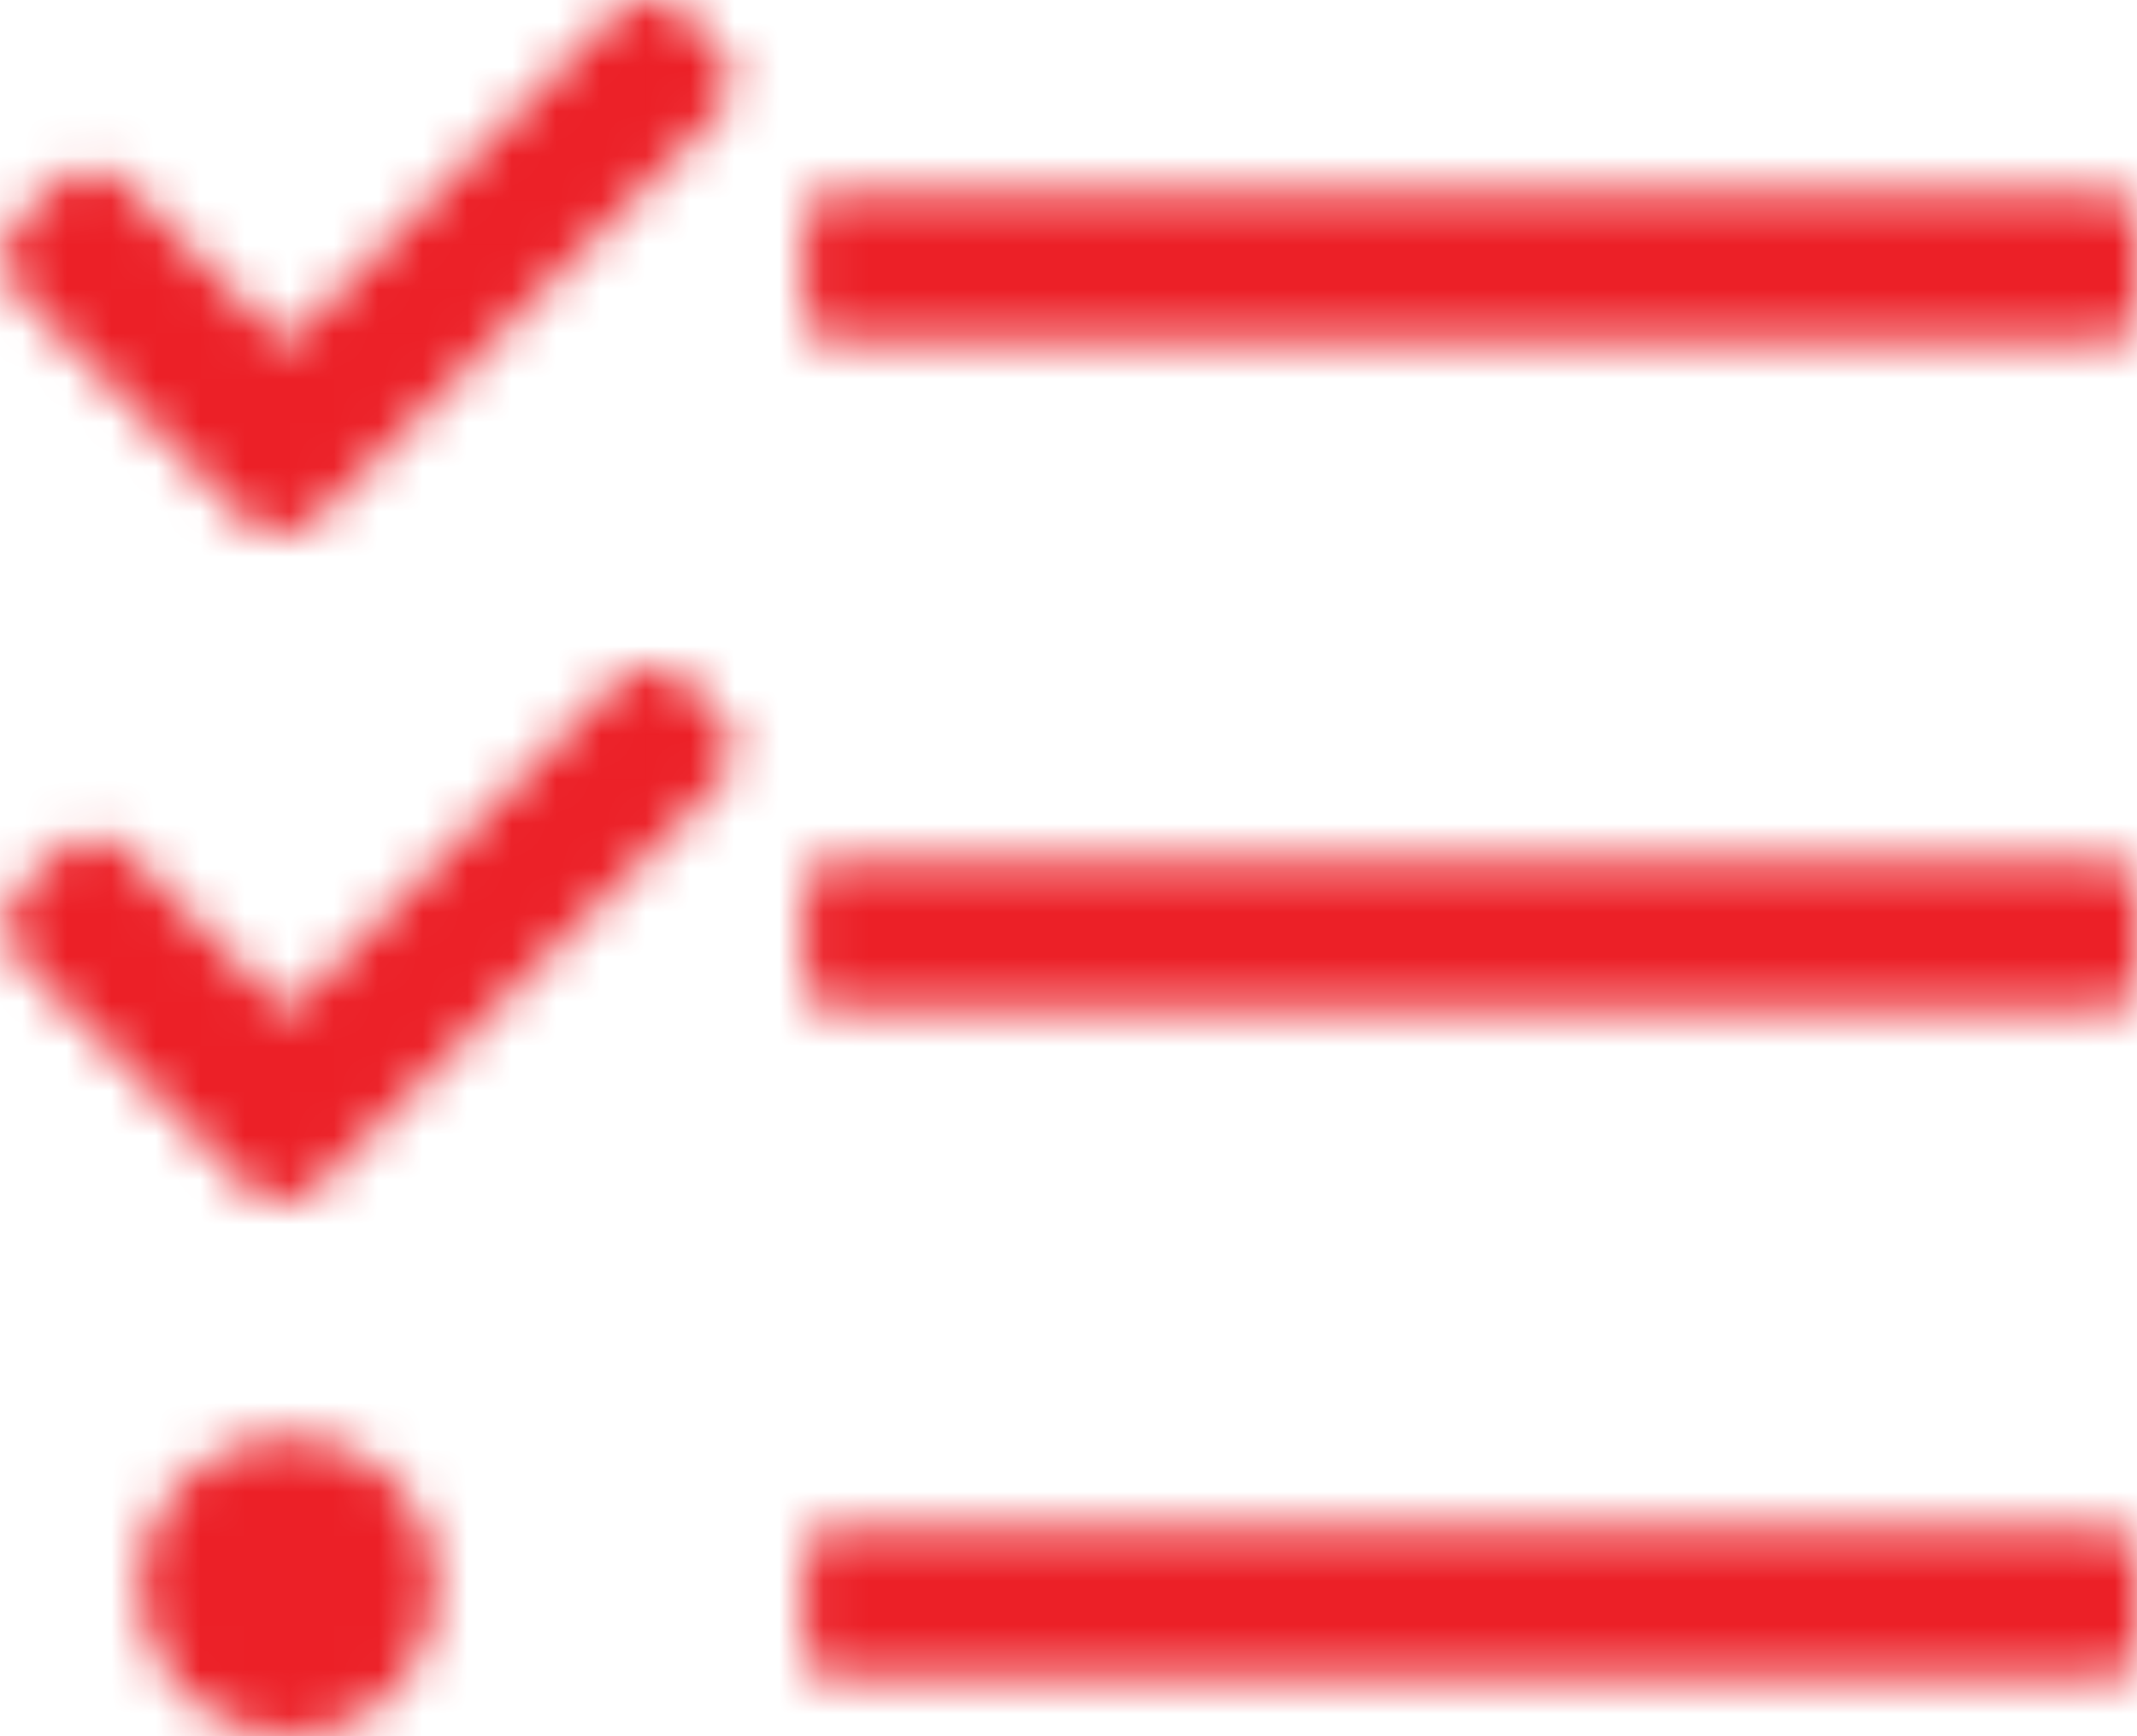 <?xml version="1.0" encoding="UTF-8"?>
<svg width="48px" height="39px" viewBox="0 0 48 39" version="1.1" xmlns="http://www.w3.org/2000/svg" xmlns:xlink="http://www.w3.org/1999/xlink">
    <!-- Generator: Sketch 50.2 (55047) - http://www.bohemiancoding.com/sketch -->
    <title>icon-audit</title>
    <desc>Created with Sketch.</desc>
    <defs>
        <path d="M47.439,10.688 L18.62,10.688 C18.311,10.688 18.058,10.434 18.058,10.125 L18.058,7.875 C18.058,7.566 18.311,7.312 18.62,7.312 L47.439,7.312 C47.747,7.312 48,7.566 48,7.875 L48,10.125 C48,10.434 47.747,10.688 47.439,10.688 Z M48,25.125 L48,22.875 C48,22.566 47.747,22.312 47.439,22.312 L18.62,22.312 C18.311,22.312 18.058,22.566 18.058,22.875 L18.058,25.125 C18.058,25.434 18.311,25.688 18.62,25.688 L47.439,25.688 C47.747,25.688 48,25.434 48,25.125 Z M48,40.125 L48,37.875 C48,37.566 47.747,37.312 47.439,37.312 L18.62,37.312 C18.311,37.312 18.058,37.566 18.058,37.875 L18.058,40.125 C18.058,40.434 18.311,40.688 18.62,40.688 L47.439,40.688 C47.747,40.688 48,40.434 48,40.125 Z M6.494,35.25 C4.632,35.25 3.125,36.759 3.125,38.625 C3.125,40.491 4.632,42 6.494,42 C8.356,42 9.825,40.491 9.825,38.625 C9.825,36.759 8.356,35.25 6.494,35.25 Z M16.084,4.022 L15.392,3.328 C14.952,2.888 14.241,2.888 13.801,3.328 L6.428,10.753 L2.835,7.153 C2.395,6.713 1.684,6.713 1.244,7.153 L0.412,7.987 C-0.028,8.428 -0.028,9.141 0.412,9.581 L5.492,14.672 C5.932,15.113 6.643,15.113 7.083,14.672 L7.102,14.653 L16.075,5.625 C16.524,5.175 16.524,4.463 16.084,4.022 Z M16.122,19.022 L15.429,18.328 C14.989,17.887 14.278,17.887 13.839,18.328 L6.465,25.753 L2.873,22.153 C2.433,21.712 1.722,21.712 1.282,22.153 L0.468,22.988 C0.028,23.428 0.028,24.141 0.468,24.581 L5.549,29.672 C5.988,30.113 6.699,30.113 7.139,29.672 L7.12,29.653 L16.131,20.625 C16.561,20.175 16.561,19.462 16.122,19.022 Z" id="path-1"></path>
    </defs>
    <g id="Sierra-Labs-Web-Redesign" stroke="none" stroke-width="1" fill="none" fill-rule="evenodd">
        <g id="02_Sierra-QMS" transform="translate(-1027, -2253)">
            <g id="5" transform="translate(1027, 2250)">
                <g id="tasks">
                    <mask id="mask-2" fill="white">
                        <use xlink:href="#path-1"></use>
                    </mask>
                    <g fill-rule="nonzero"></g>
                    <g id="colors-/-10primary" mask="url(#mask-2)" fill="#EC2027" fill-rule="evenodd">
                        <rect id="Rectangle" x="0" y="0" width="48" height="48"></rect>
                    </g>
                </g>
            </g>
        </g>
    </g>
</svg>